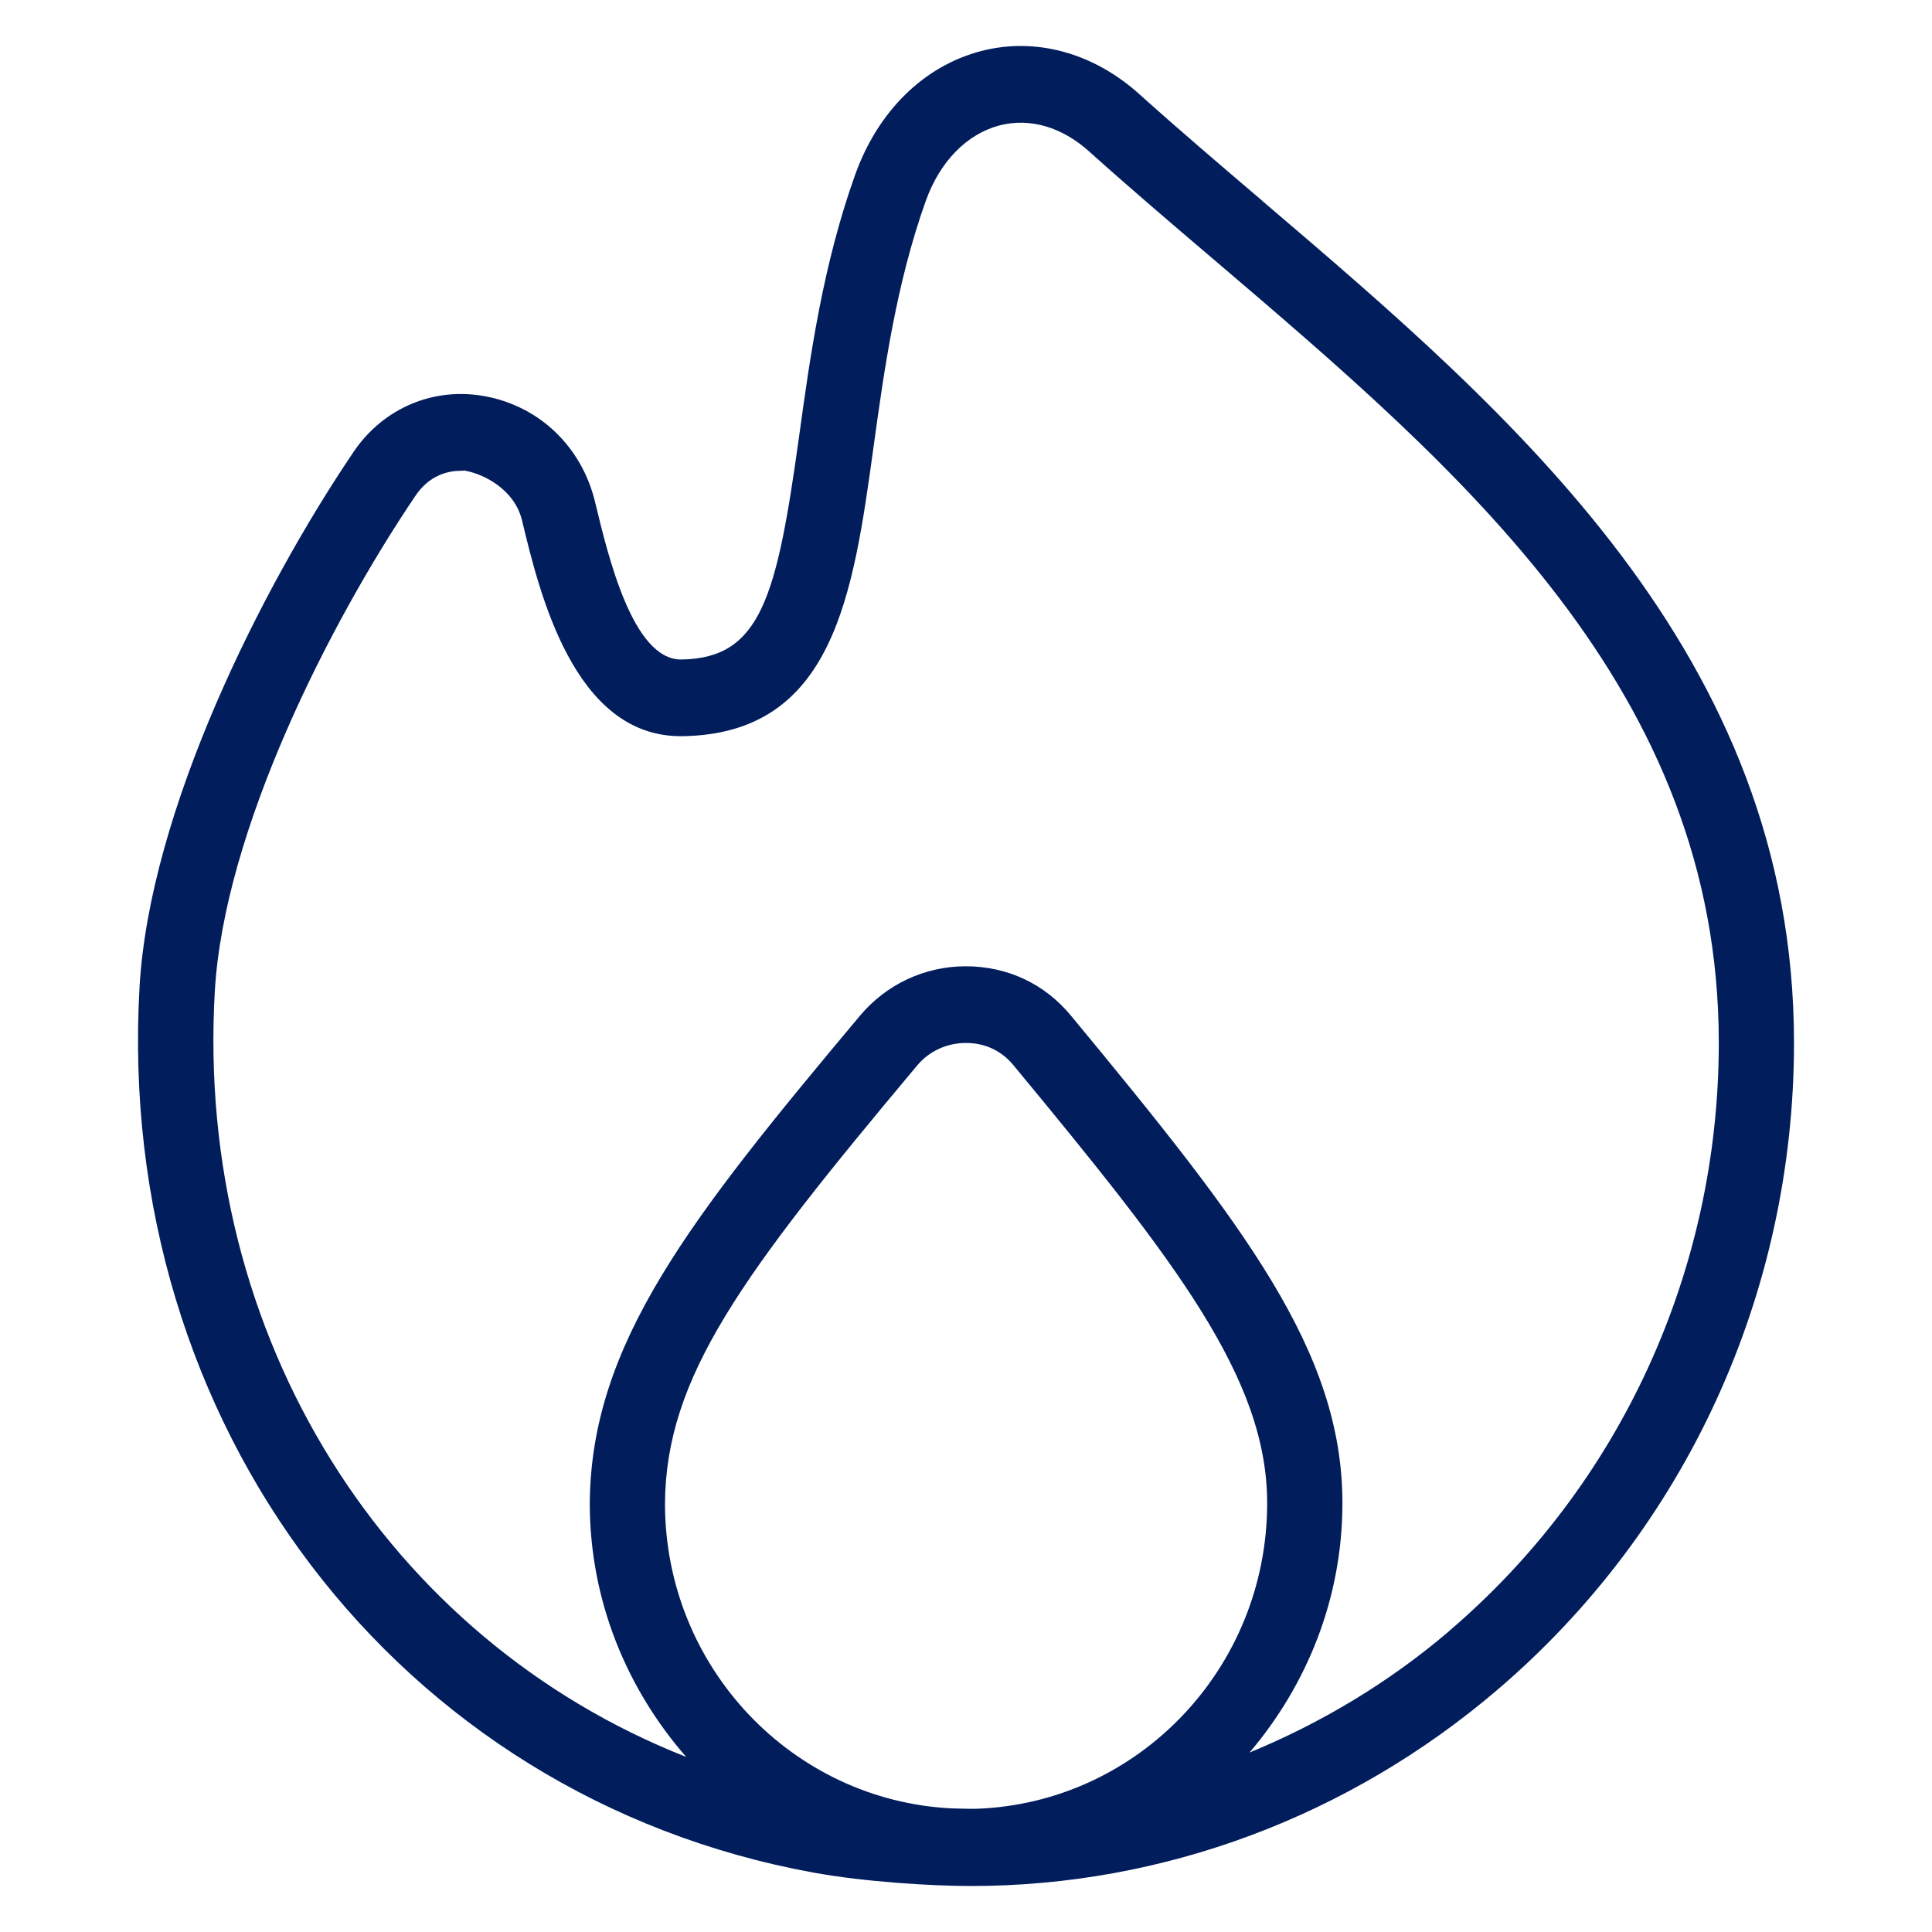 <?xml version="1.0" encoding="UTF-8"?>
<svg xmlns="http://www.w3.org/2000/svg" width="42" height="42" viewBox="0 0 42 42" fill="none">
  <path d="M27.447 4.37C26.531 3.59 25.628 2.82 24.767 2.046C23.764 1.144 22.51 0.804 21.332 1.109C20.085 1.433 19.085 2.415 18.589 3.802C17.886 5.771 17.612 7.745 17.372 9.484C16.887 12.983 16.542 14.308 14.818 14.337H14.804C13.759 14.337 13.225 12.114 12.936 10.911C12.646 9.714 11.731 8.835 10.55 8.615C9.429 8.405 8.329 8.87 7.684 9.827C5.677 12.796 3.255 17.623 3.034 21.451C2.486 30.964 8.645 39.061 17.681 40.708C18.771 40.907 20.214 41 21.113 41C25.289 41 29.326 39.488 32.546 36.74C36.648 33.243 39 28.114 39 22.671C39 14.223 32.86 8.988 27.444 4.37H27.447ZM21.229 39.321C21.05 39.325 20.872 39.316 20.694 39.313C17.23 39.144 14.456 36.247 14.456 32.682C14.477 29.935 16.113 27.726 19.938 23.163C20.198 22.851 20.584 22.673 21 22.673C21.414 22.673 21.772 22.841 22.031 23.156C25.554 27.416 27.547 29.958 27.547 32.676C27.547 36.275 24.731 39.196 21.229 39.321ZM31.499 35.463C30.186 36.582 28.72 37.457 27.164 38.099C28.406 36.637 29.183 34.756 29.183 32.676C29.183 29.376 27.051 26.639 23.284 22.082C22.713 21.389 21.905 21.007 20.995 21.006C20.106 21.006 19.267 21.397 18.694 22.082C14.978 26.517 12.849 29.216 12.821 32.676C12.821 34.8 13.63 36.72 14.917 38.194C8.418 35.633 4.235 29.081 4.67 21.549C4.872 18.065 7.148 13.566 9.034 10.774C9.337 10.327 9.741 10.234 10.023 10.234C10.118 10.234 10.059 10.222 10.118 10.234C10.54 10.312 11.188 10.652 11.348 11.311C11.725 12.881 12.474 16.004 14.798 16.004H14.842C18.128 15.951 18.547 12.923 18.99 9.717C19.219 8.058 19.48 6.178 20.124 4.372C20.432 3.51 21.018 2.912 21.733 2.725C22.392 2.558 23.083 2.758 23.682 3.297C24.552 4.079 25.467 4.859 26.395 5.649C31.787 10.247 37.365 15.002 37.365 22.671C37.365 27.619 35.227 32.282 31.497 35.462L31.499 35.463Z" fill="#011D5C"></path>
</svg>
